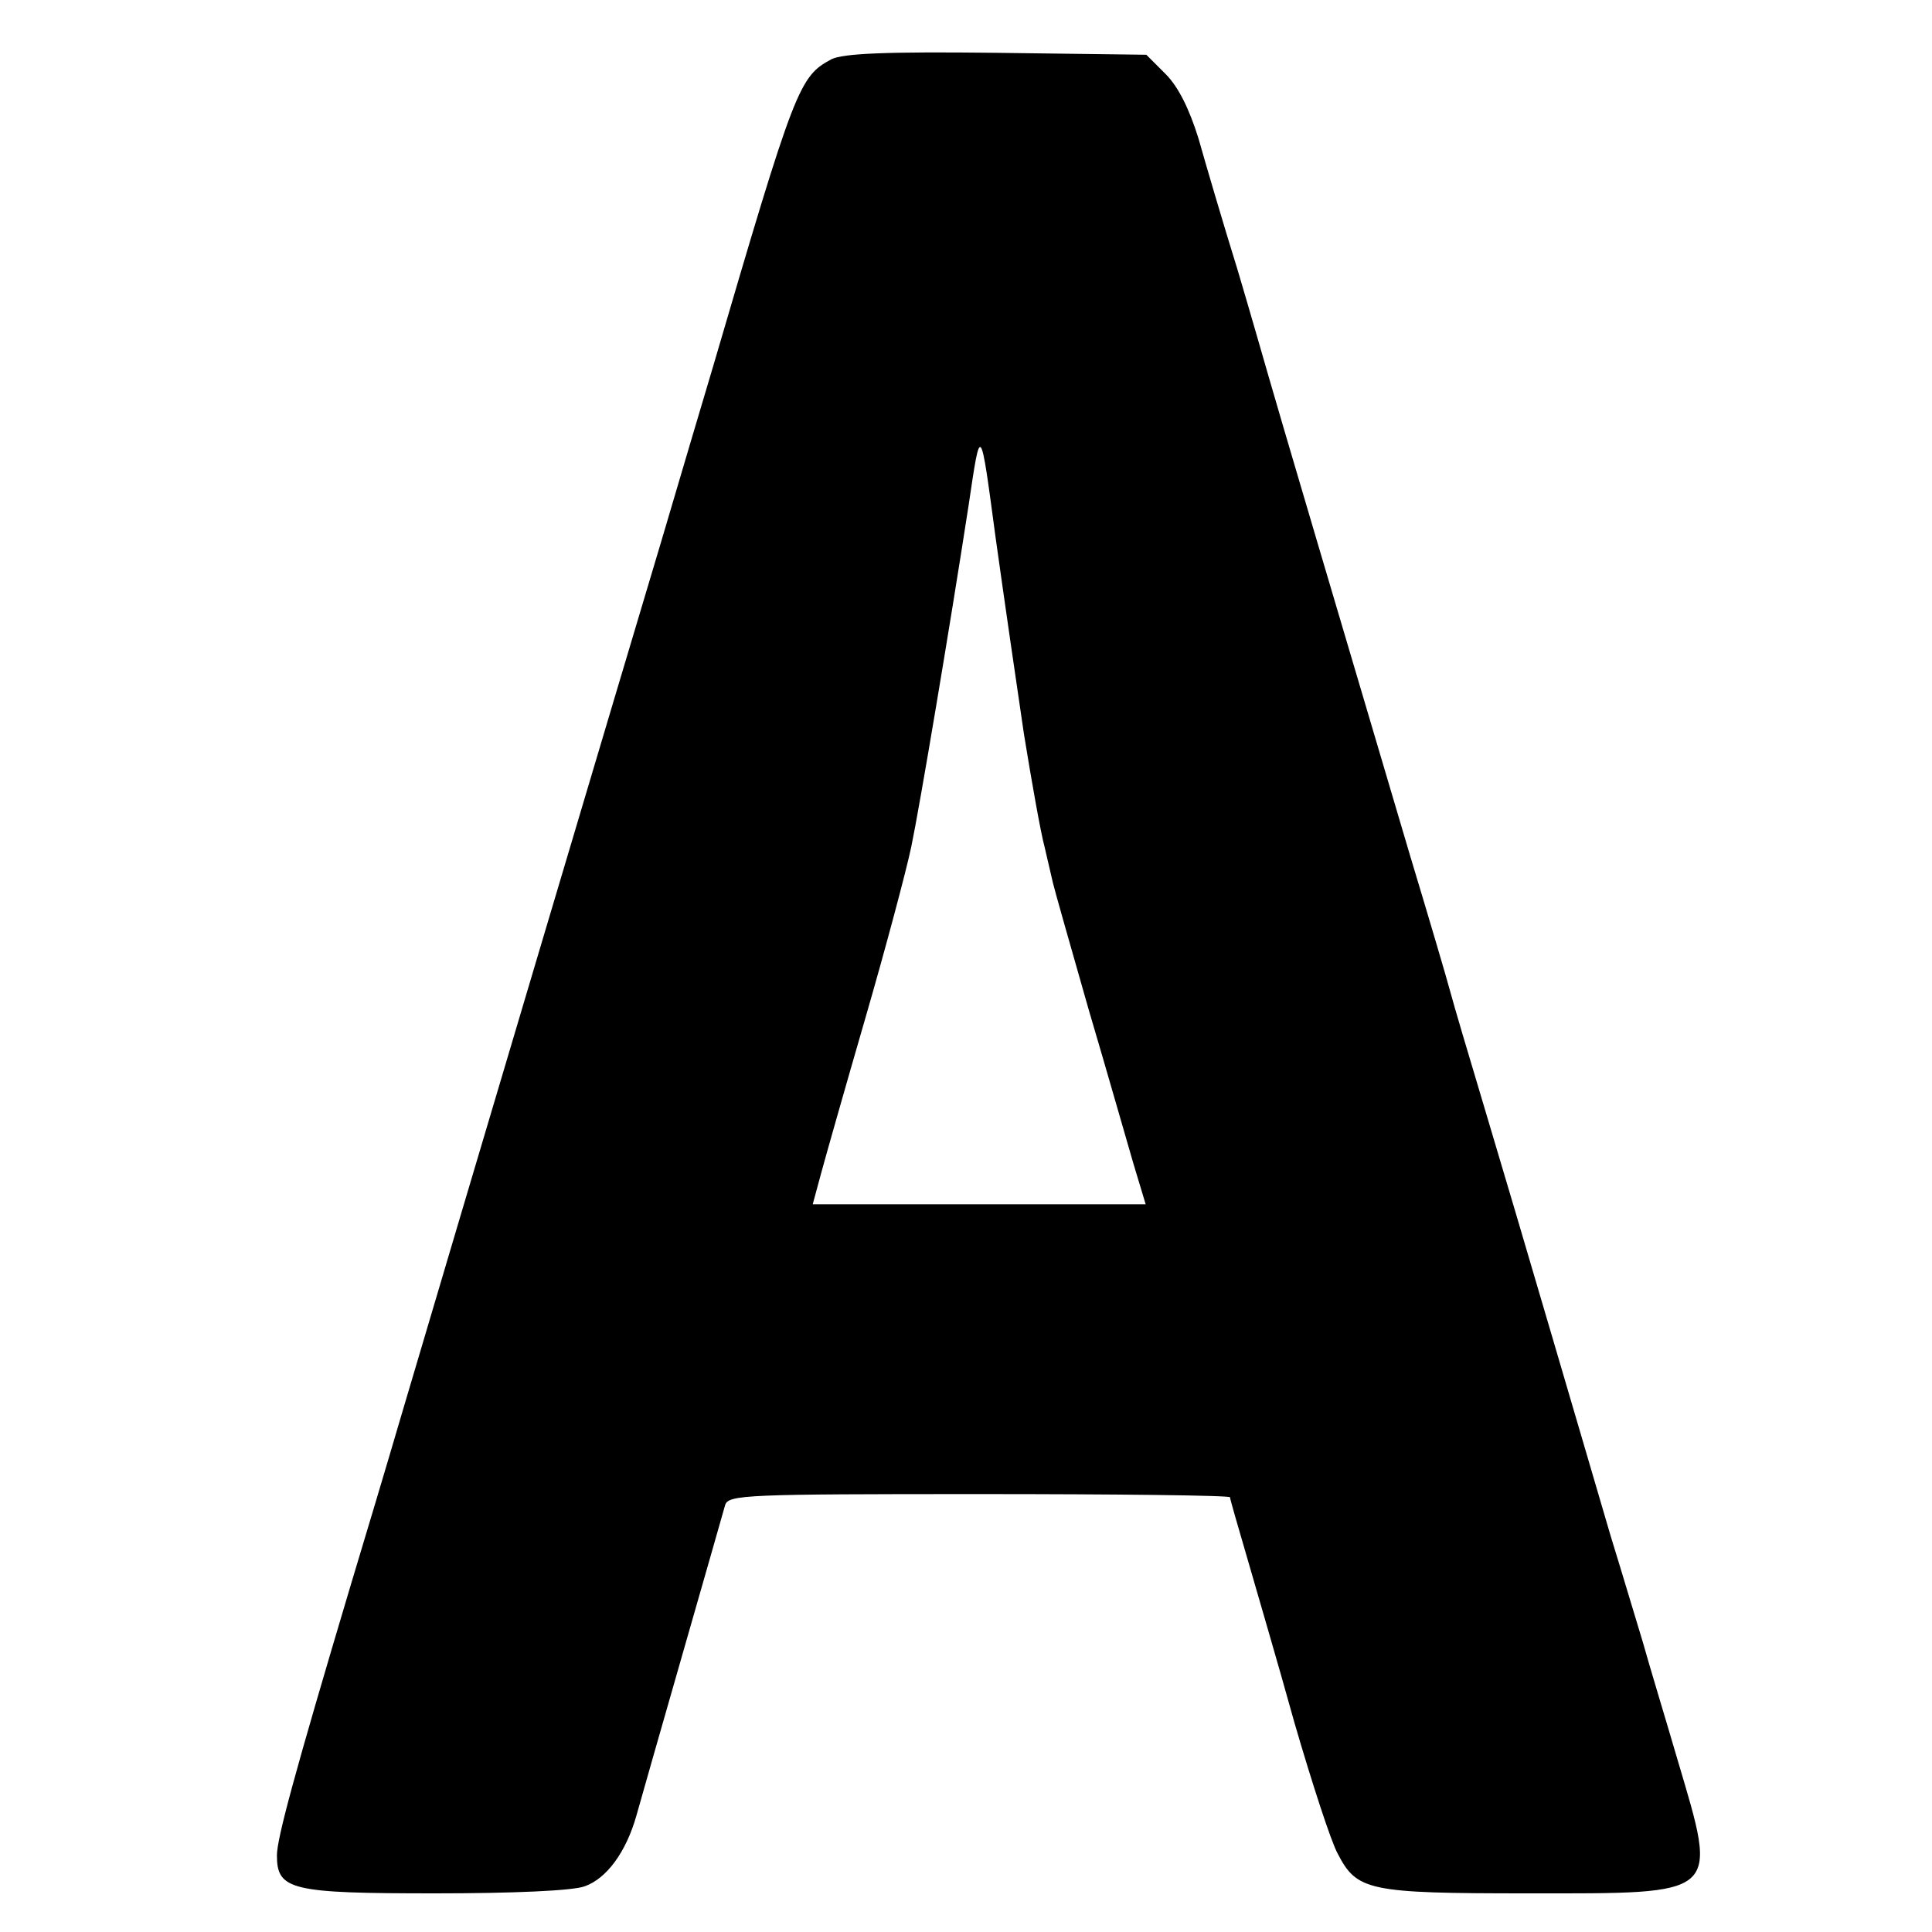 <?xml version="1.0" standalone="no"?>
<!DOCTYPE svg PUBLIC "-//W3C//DTD SVG 20010904//EN"
 "http://www.w3.org/TR/2001/REC-SVG-20010904/DTD/svg10.dtd">
<svg version="1.0" xmlns="http://www.w3.org/2000/svg"
 width="300pt" height="300pt" viewBox="0 0 300 300"
 preserveAspectRatio="xMidYMid meet">
<g transform="translate(0,300) scale(0.1,-0.1)"
fill="#000000" stroke="none">
<path d="M1291 2908 c-50 -27 -56 -41 -184 -478 -14 -47 -50 -168 -80 -270
-54 -180 -314 -1054 -403 -1355 -24 -82 -60 -202 -79 -265 -88 -295 -115 -395
-115 -421 0 -54 22 -59 246 -59 119 0 214 4 232 11 34 12 64 53 80 109 13 47
132 461 138 483 5 16 33 17 395 17 214 0 389 -2 389 -5 0 -3 12 -44 26 -92 14
-49 48 -164 74 -258 27 -93 57 -185 67 -203 30 -58 47 -62 295 -62 302 0 296
-6 233 207 -19 65 -44 147 -54 183 -11 36 -33 110 -50 165 -16 55 -57 194 -91
310 -34 116 -81 275 -105 355 -24 80 -48 161 -53 180 -5 19 -33 114 -62 210
-104 351 -212 716 -220 745 -5 17 -26 91 -48 165 -23 74 -50 166 -61 205 -14
45 -31 80 -51 100 l-30 30 -233 3 c-172 2 -238 -1 -256 -10z m299 -1048 c12
-74 26 -153 32 -175 5 -22 11 -47 13 -56 2 -9 27 -97 55 -195 29 -98 60 -207
70 -241 l19 -63 -259 0 -258 0 13 48 c7 26 38 135 69 242 31 107 63 227 71
265 13 62 60 342 89 530 19 128 18 129 42 -50 13 -93 33 -231 44 -305z"/>
</g>
</svg>
